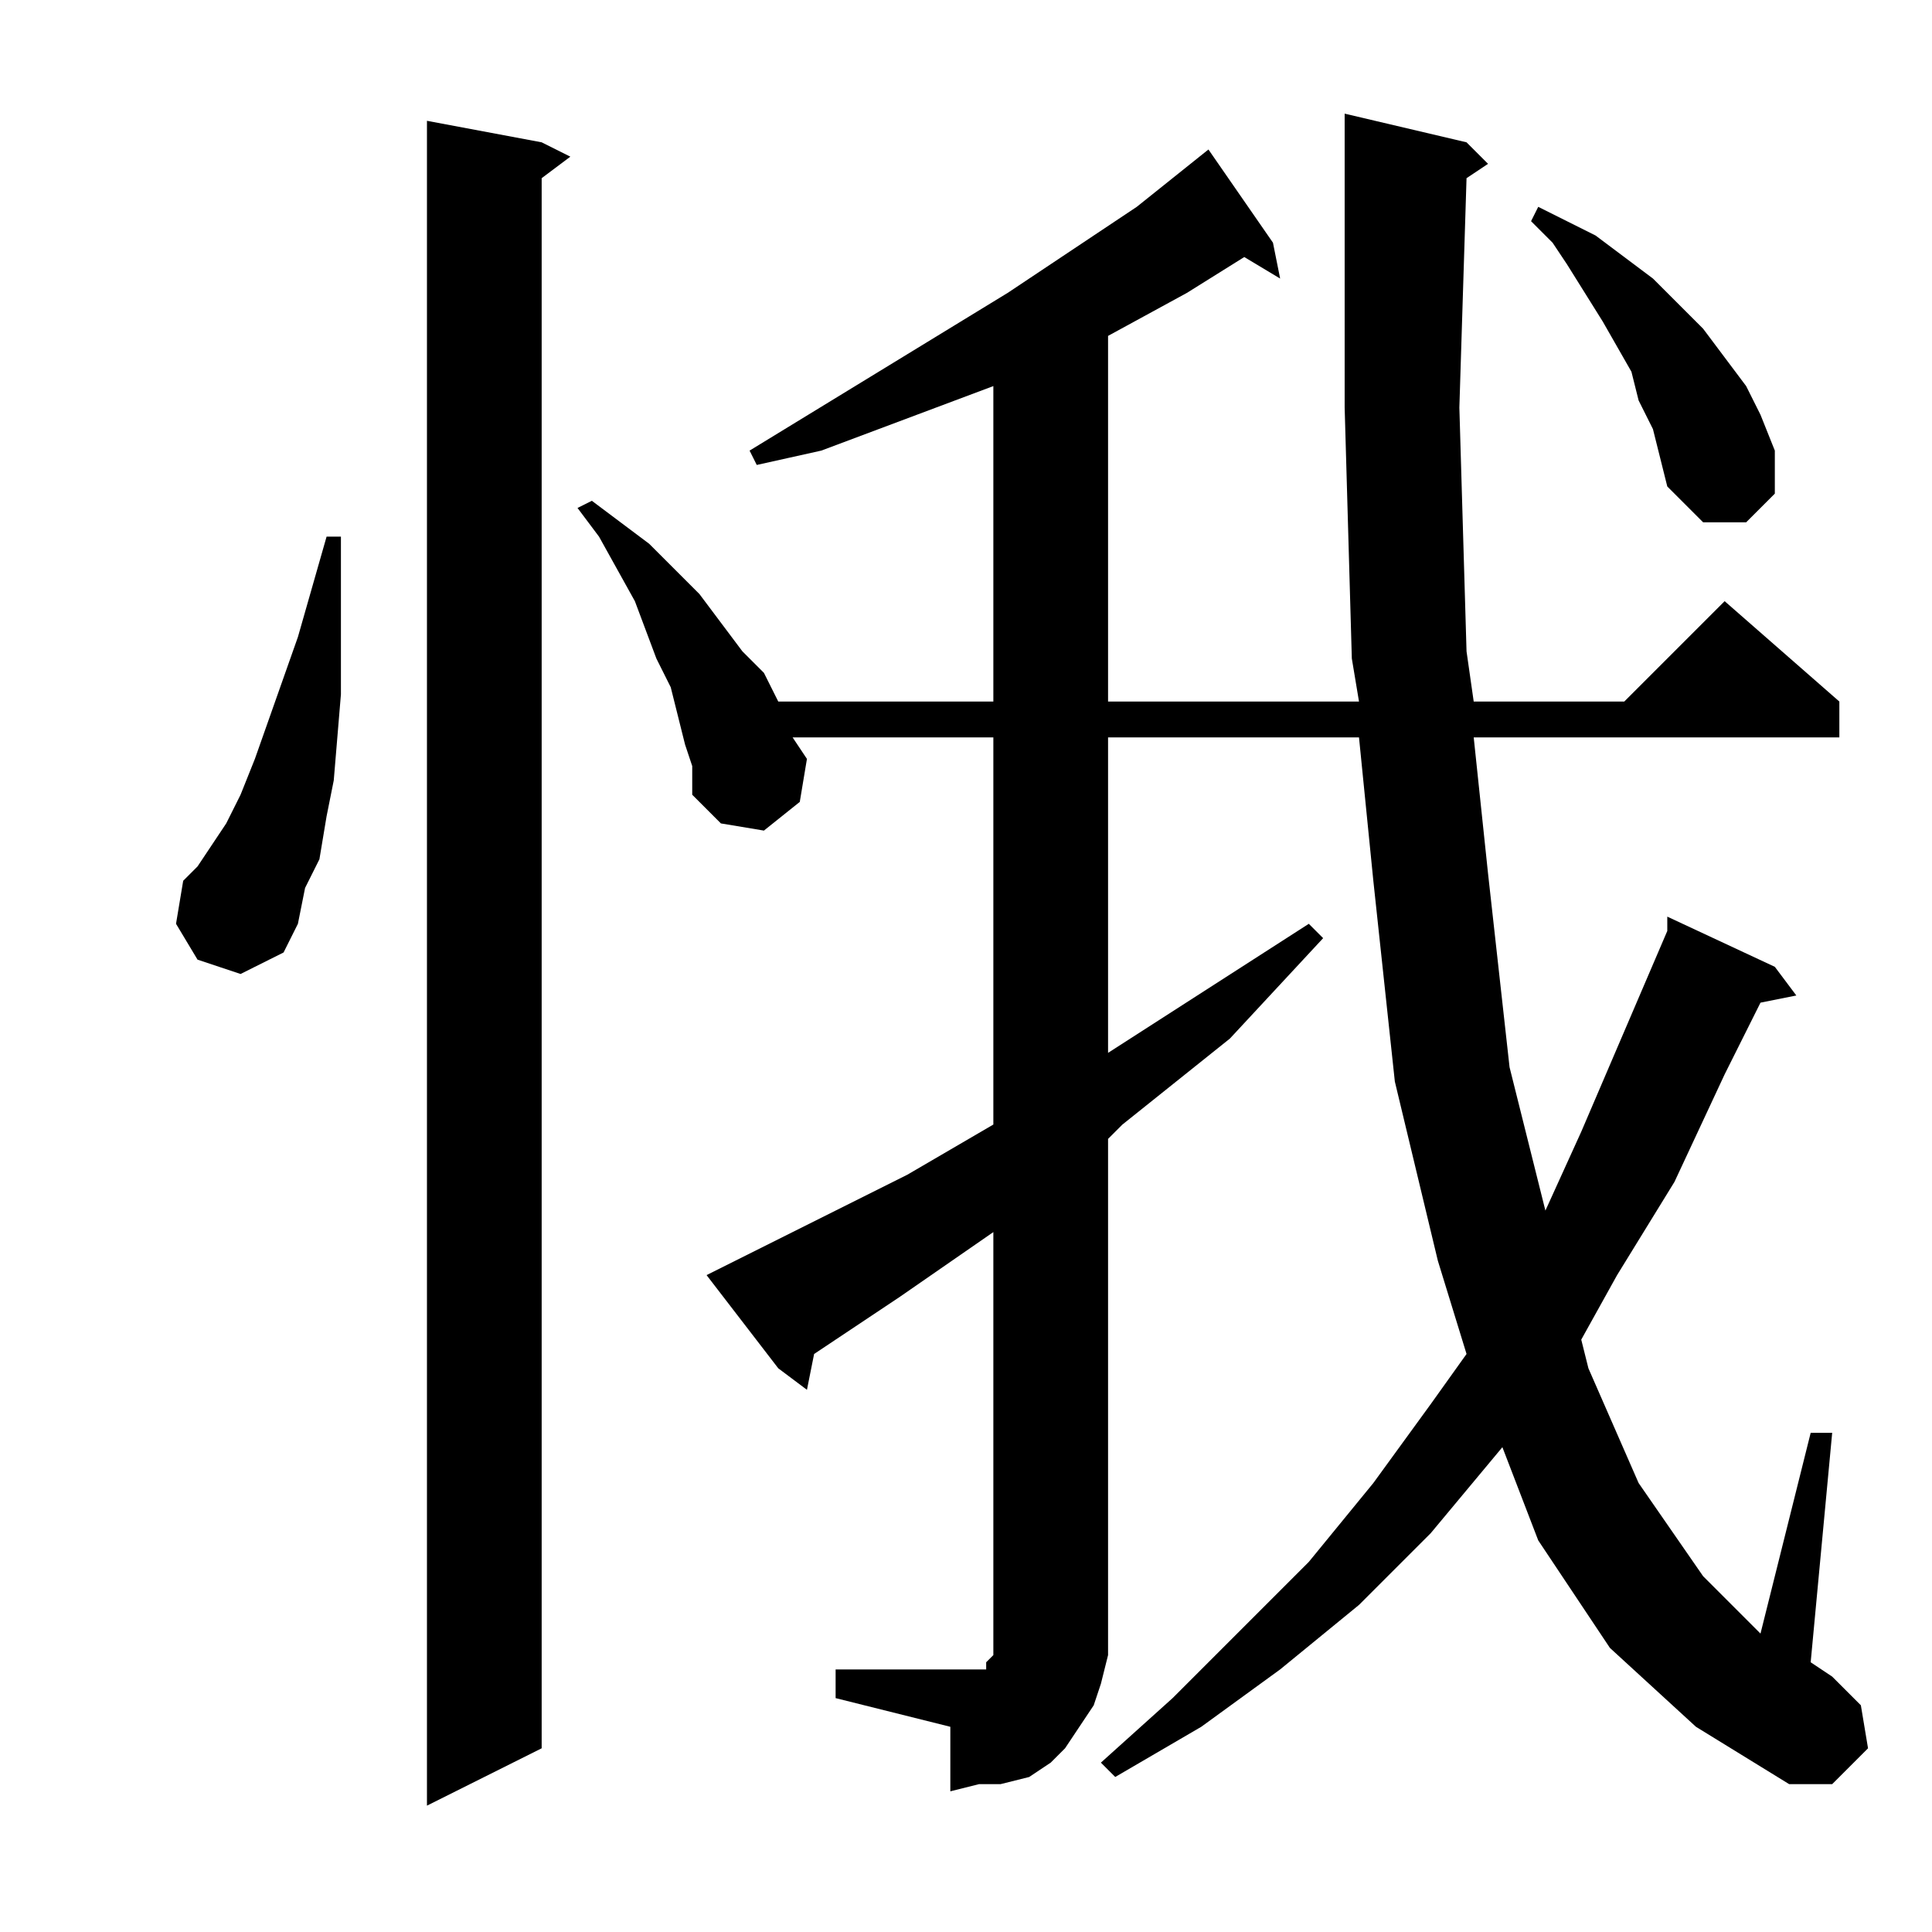 <?xml version="1.0" encoding="utf-8"?>
<!-- Generator: Adobe Illustrator 16.0.0, SVG Export Plug-In . SVG Version: 6.00 Build 0)  -->
<!DOCTYPE svg PUBLIC "-//W3C//DTD SVG 1.1//EN" "http://www.w3.org/Graphics/SVG/1.1/DTD/svg11.dtd">
<svg version="1.1" id="图层_1" xmlns="http://www.w3.org/2000/svg" xmlns:xlink="http://www.w3.org/1999/xlink" x="0px" y="0px"
	 width="1000px" height="1000px" viewBox="0 0 1000 1000" enable-background="new 0 0 1000 1000" xml:space="preserve">
<path d="M102.242,496.711l-11.133-18.555l3.711-22.266l7.422-7.422l14.844-22.266l7.422-14.844l7.422-18.555l22.266-63.086
	l7.422-25.977l7.422-25.977h7.422v29.688v25.977v25.977l-3.711,44.531l-3.711,18.555l-3.711,22.266l-7.422,14.844l-3.711,18.555
	L146.773,493l-22.266,11.133L102.242,496.711z M280.367,73.664l14.844,7.422l-14.844,11.133v812.695l-59.375,29.688V62.531
	L280.367,73.664z M432.516,864.094h59.375h7.422h3.711h7.422v-3.711l3.711-3.711v-3.711V637.727l-48.242,33.398l-44.531,29.688
	l-3.711,18.555l-14.844-11.133l-37.109-48.242l103.906-51.953l44.531-25.977V381.672H410.25l7.422,11.133l-3.711,22.266
	l-18.555,14.844l-22.266-3.711l-14.844-14.844v-14.844l-3.711-11.133l-3.711-14.844l-3.711-14.844l-7.422-14.844l-11.133-29.688
	l-18.555-33.398l-11.133-14.844l7.422-3.711l29.688,22.266l25.977,25.977l22.266,29.688l11.133,11.133l7.422,14.844h111.328V199.836
	l-29.688,11.133l-59.375,22.266l-33.398,7.422l-3.711-7.422l133.594-81.641l66.797-44.531l37.109-29.688l33.398,48.242l3.711,18.555
	l-18.555-11.133l-29.688,18.555l-40.82,22.266v189.258h129.883l-3.711-22.266l-3.711-129.883V77.375V58.82l63.086,14.844
	l11.133,11.133l-11.133,7.422l-3.711,118.75l3.711,126.172l3.711,25.977h77.93l51.953-51.953l59.375,51.953v18.555H762.789
	l7.422,70.508l11.133,100.195l18.555,74.219l18.555-40.82l22.266-51.953l22.266-51.953v-7.422l55.664,25.977l11.133,14.844
	l-18.555,3.711l-18.555,37.109l-25.977,55.664l-29.688,48.242l-18.555,33.398l3.711,14.844l25.977,59.375l33.398,48.242
	l29.688,29.688l25.977-103.906h11.133l-11.133,118.75l11.133,7.422l14.844,14.844l3.711,22.266l-18.555,18.555H926.07
	l-48.242-29.688l-44.531-40.82l-37.109-55.664l-18.555-48.242l-37.109,44.531l-37.109,37.109l-40.82,33.398l-40.82,29.688
	l-44.531,25.977l-7.422-7.422l37.109-33.398l37.109-37.109l33.398-33.398l33.398-40.82l29.688-40.82l18.555-25.977l-14.844-48.242
	l-22.266-92.773l-11.133-103.906l-7.422-74.219H573.531v163.281l103.906-66.797l7.422,7.422l-48.242,51.953l-55.664,44.531
	l-7.422,7.422v256.055v11.133l-3.711,14.844l-3.711,11.133l-7.422,11.133l-7.422,11.133l-7.422,7.422l-11.133,7.422l-14.844,3.711
	h-11.133l-14.844,3.711v-33.398l-59.375-14.844V864.094z M855.563,222.102l-7.422-14.844l-3.711-14.844l-14.844-25.977
	l-18.555-29.688l-7.422-11.133l-11.133-11.133l3.711-7.422l29.688,14.844l14.844,11.133l14.844,11.133l11.133,11.133l14.844,14.844
	l11.133,14.844l11.133,14.844l7.422,14.844l7.422,18.555V255.5l-14.844,14.844h-22.266l-18.555-18.555l-3.711-14.844
	L855.563,222.102z"/>
</svg>
